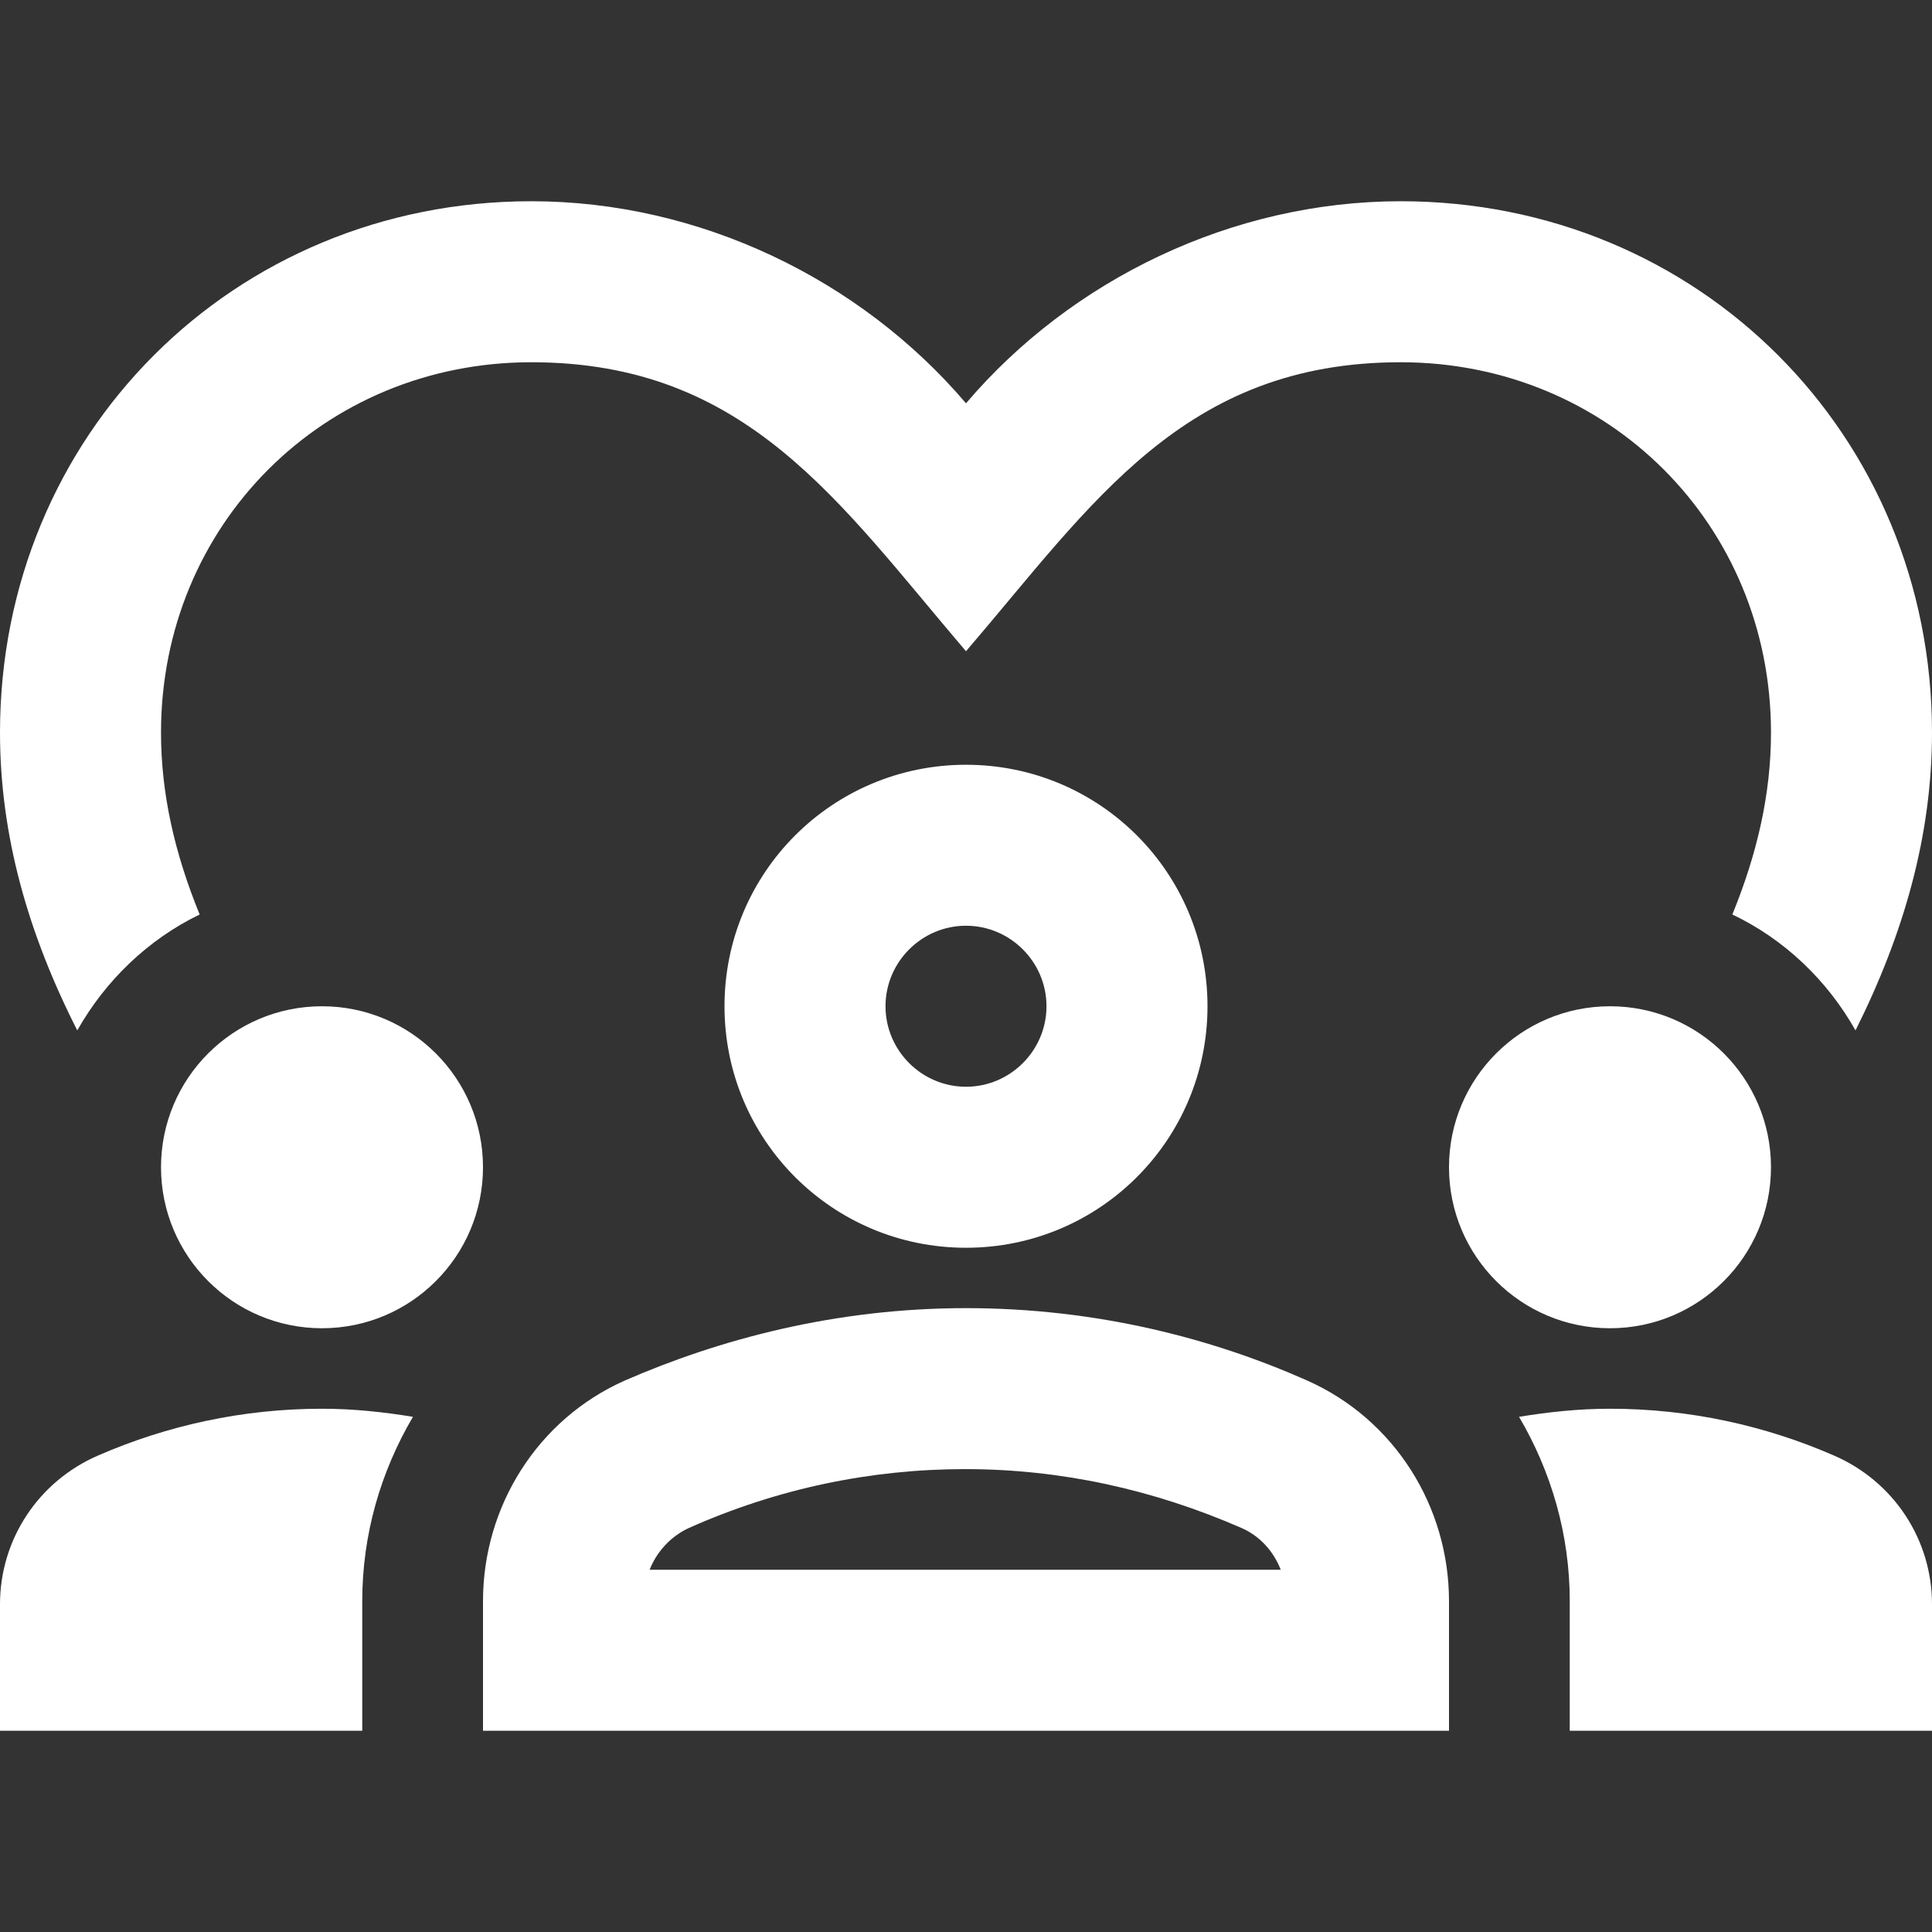 <svg width="56" height="56" viewBox="0 0 56 56" fill="none" xmlns="http://www.w3.org/2000/svg">
<rect x="0" y="0" width="56" height="56" fill="#333333" stroke="none"/>
<path d="M9.333 38.5C11.911 38.5 14 36.411 14 33.833C14 31.256 11.911 29.167 9.333 29.167C6.756 29.167 4.667 31.256 4.667 33.833C4.667 36.411 6.756 38.5 9.333 38.5Z" fill="white"/>
<path d="M2.847 42.187C1.12 42.933 0 44.613 0 46.503V50.167H10.5V46.41C10.5 44.473 11.037 42.653 11.97 41.067C11.107 40.927 10.243 40.833 9.333 40.833C7.023 40.833 4.83 41.323 2.847 42.187Z" fill="white"/>
<path d="M46.667 38.5C49.244 38.5 51.333 36.411 51.333 33.833C51.333 31.256 49.244 29.167 46.667 29.167C44.089 29.167 42 31.256 42 33.833C42 36.411 44.089 38.5 46.667 38.5Z" fill="white"/>
<path d="M53.153 42.187C51.17 41.323 48.977 40.833 46.667 40.833C45.757 40.833 44.893 40.927 44.03 41.067C44.963 42.653 45.5 44.473 45.5 46.41V50.167H56V46.503C56 44.613 54.88 42.933 53.153 42.187Z" fill="white"/>
<path d="M37.893 40.017C35.163 38.803 31.803 37.917 28 37.917C24.197 37.917 20.837 38.827 18.107 40.017C15.587 41.137 14 43.657 14 46.41V50.167H42V46.41C42 43.657 40.413 41.137 37.893 40.017ZM18.83 45.5C19.04 44.963 19.46 44.52 19.973 44.287C22.54 43.143 25.247 42.583 27.977 42.583C30.73 42.583 33.413 43.167 35.98 44.287C36.517 44.52 36.913 44.963 37.123 45.5H18.83Z" fill="white"/>
<path d="M21 29.167C21 33.04 24.127 36.167 28 36.167C31.873 36.167 35 33.04 35 29.167C35 25.293 31.873 22.167 28 22.167C24.127 22.167 21 25.293 21 29.167ZM30.333 29.167C30.333 30.45 29.283 31.5 28 31.5C26.717 31.5 25.667 30.45 25.667 29.167C25.667 27.883 26.717 26.833 28 26.833C29.283 26.833 30.333 27.883 30.333 29.167Z" fill="white"/>
<path d="M5.787 26.507C5.063 24.733 4.667 23.007 4.667 21.233C4.667 15.213 9.38 10.5 15.4 10.5C21.653 10.5 24.313 14.56 28 18.877C31.663 14.607 34.3 10.5 40.6 10.5C46.62 10.5 51.333 15.213 51.333 21.233C51.333 23.007 50.937 24.733 50.213 26.507C51.73 27.23 52.967 28.42 53.783 29.867C55.183 27.067 56 24.22 56 21.233C56 12.6 49.233 5.833 40.6 5.833C35.723 5.833 31.057 8.097 28 11.69C24.943 8.097 20.277 5.833 15.4 5.833C6.767 5.833 0 12.6 0 21.233C0 24.22 0.817 27.067 2.24 29.867C3.057 28.42 4.293 27.23 5.787 26.507Z" fill="white"/>
</svg>
